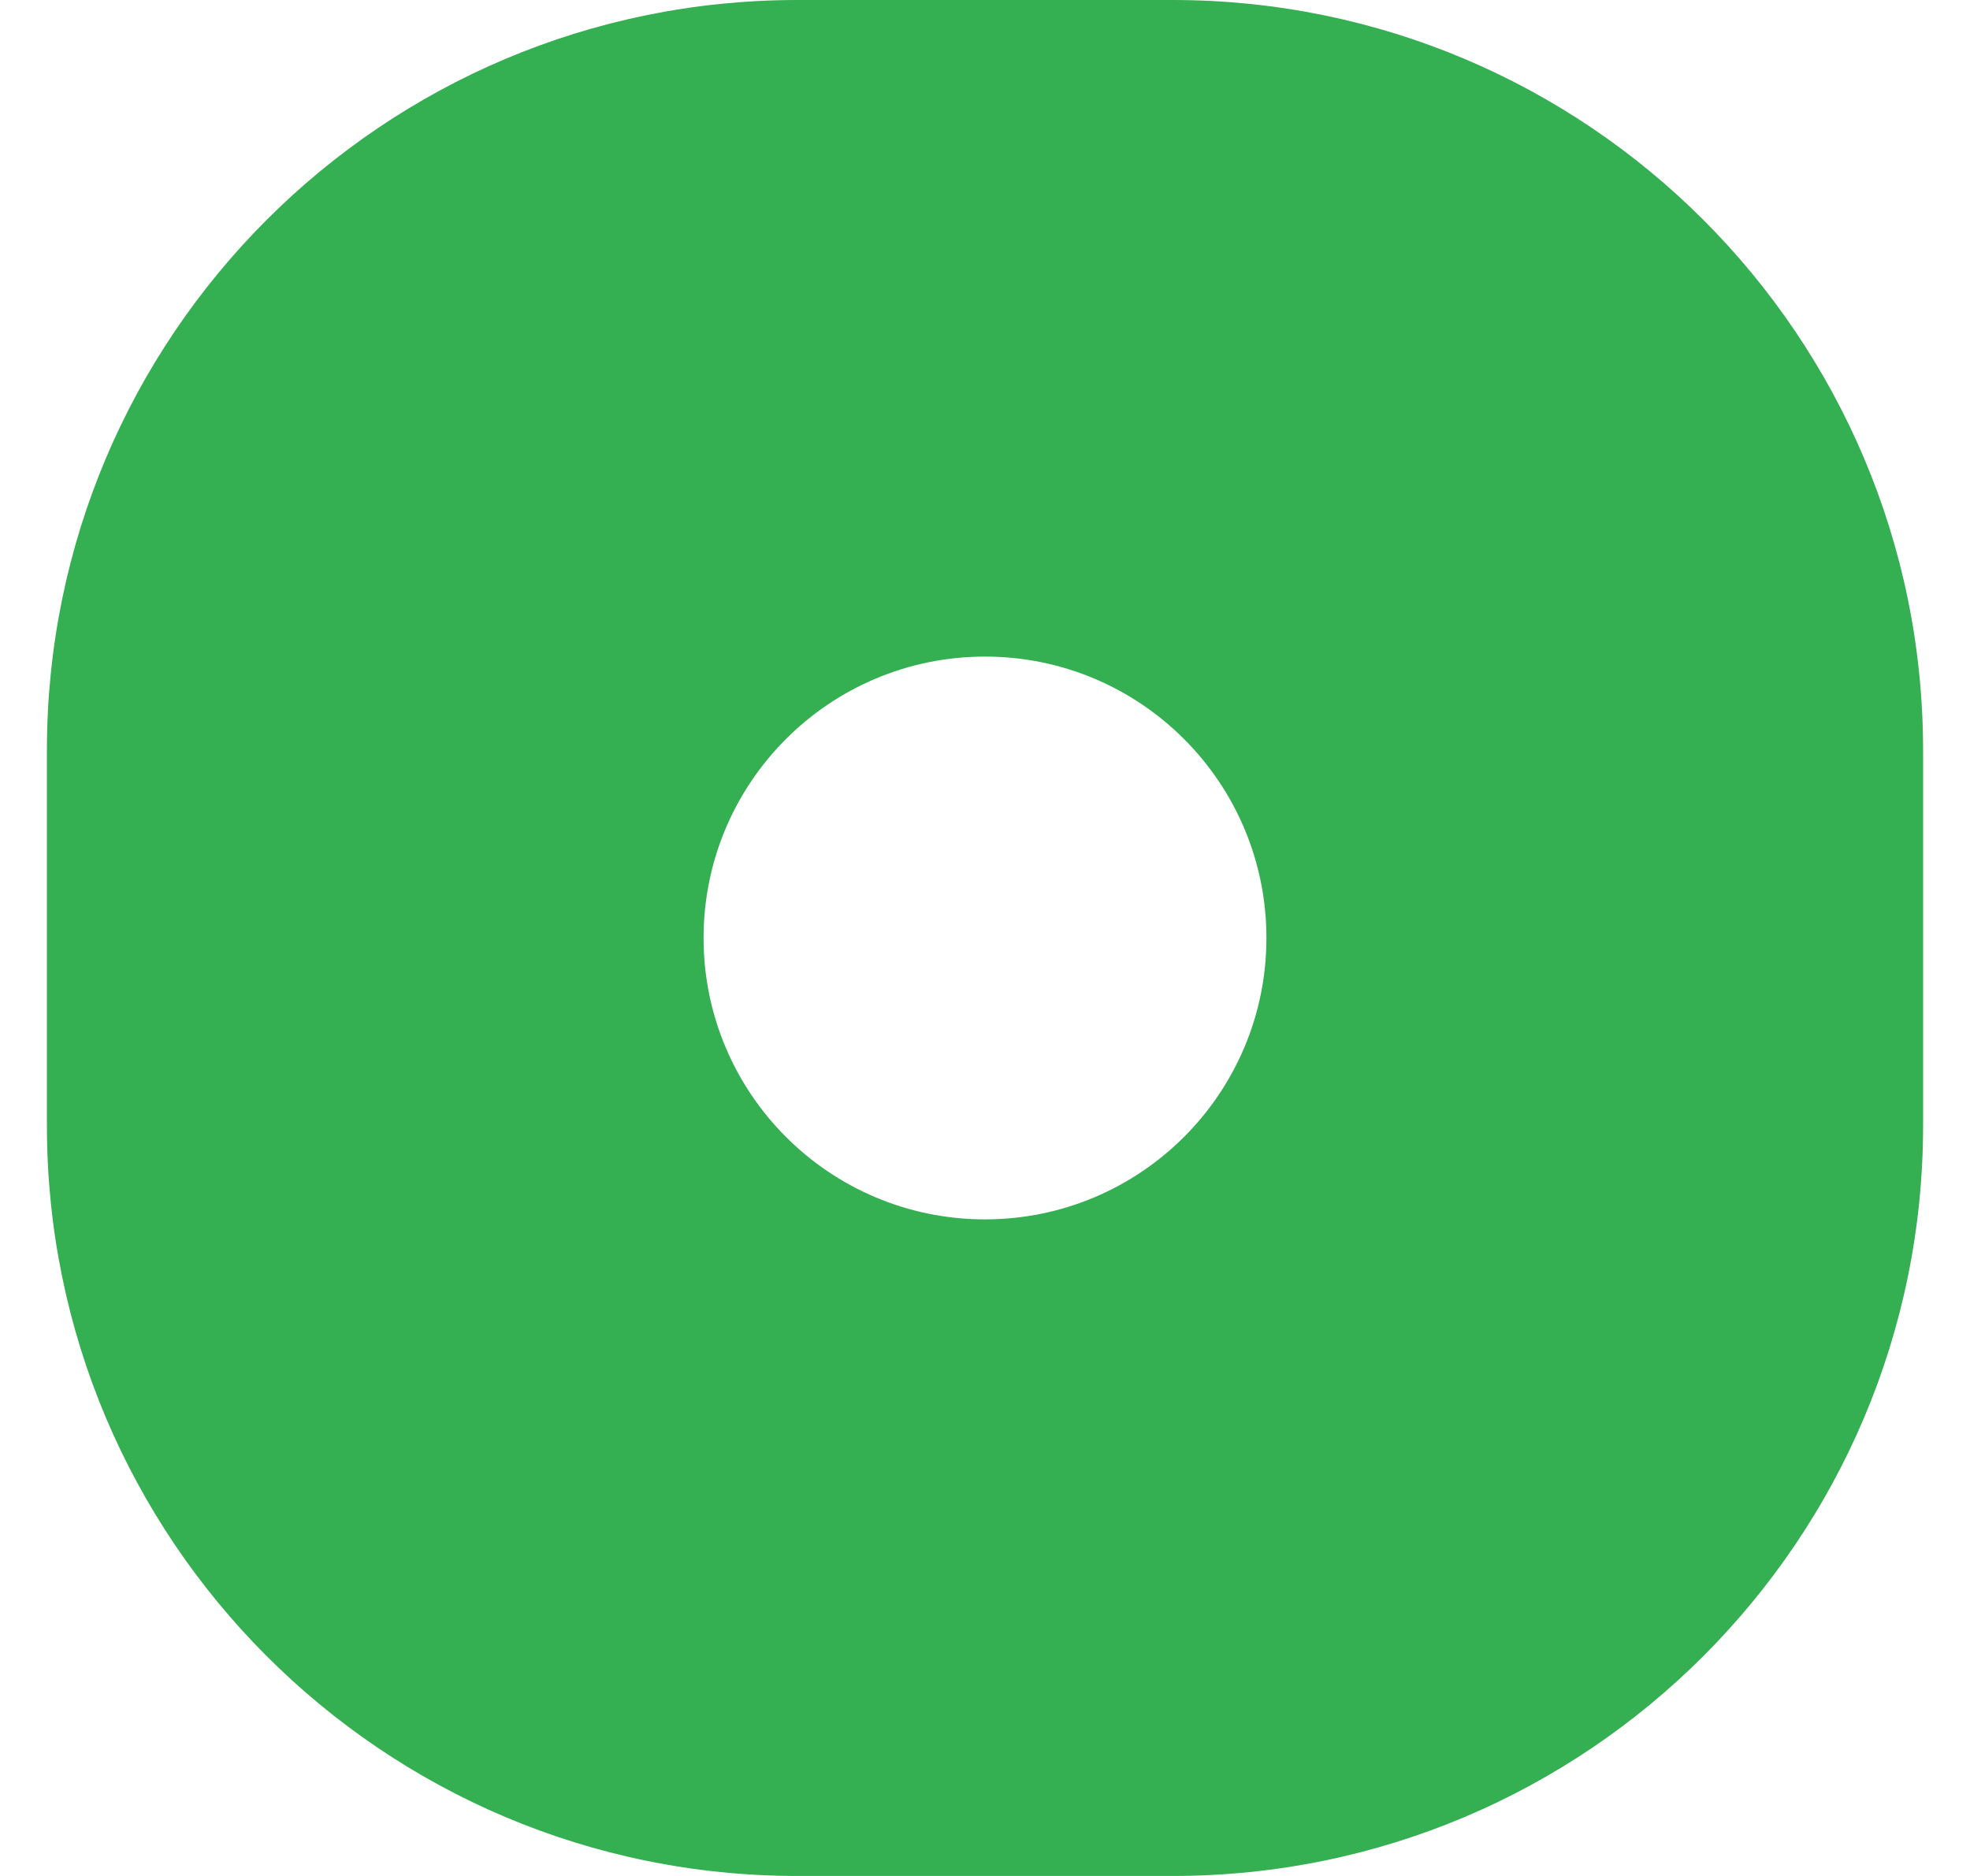 <?xml version="1.0" encoding="UTF-8"?> <svg xmlns="http://www.w3.org/2000/svg" width="21" height="20" viewBox="0 0 21 20" fill="none"> <path fill-rule="evenodd" clip-rule="evenodd" d="M8.5 0C4.082 0 0.5 3.582 0.5 8V12C0.5 16.418 4.082 20 8.5 20H12.5C16.918 20 20.5 16.418 20.5 12V8C20.5 3.582 16.918 0 12.5 0H8.5ZM10.5 13C12.157 13 13.5 11.657 13.5 10C13.5 8.343 12.157 7 10.5 7C8.843 7 7.5 8.343 7.5 10C7.5 11.657 8.843 13 10.5 13Z" fill="#34AF51"></path> </svg> 